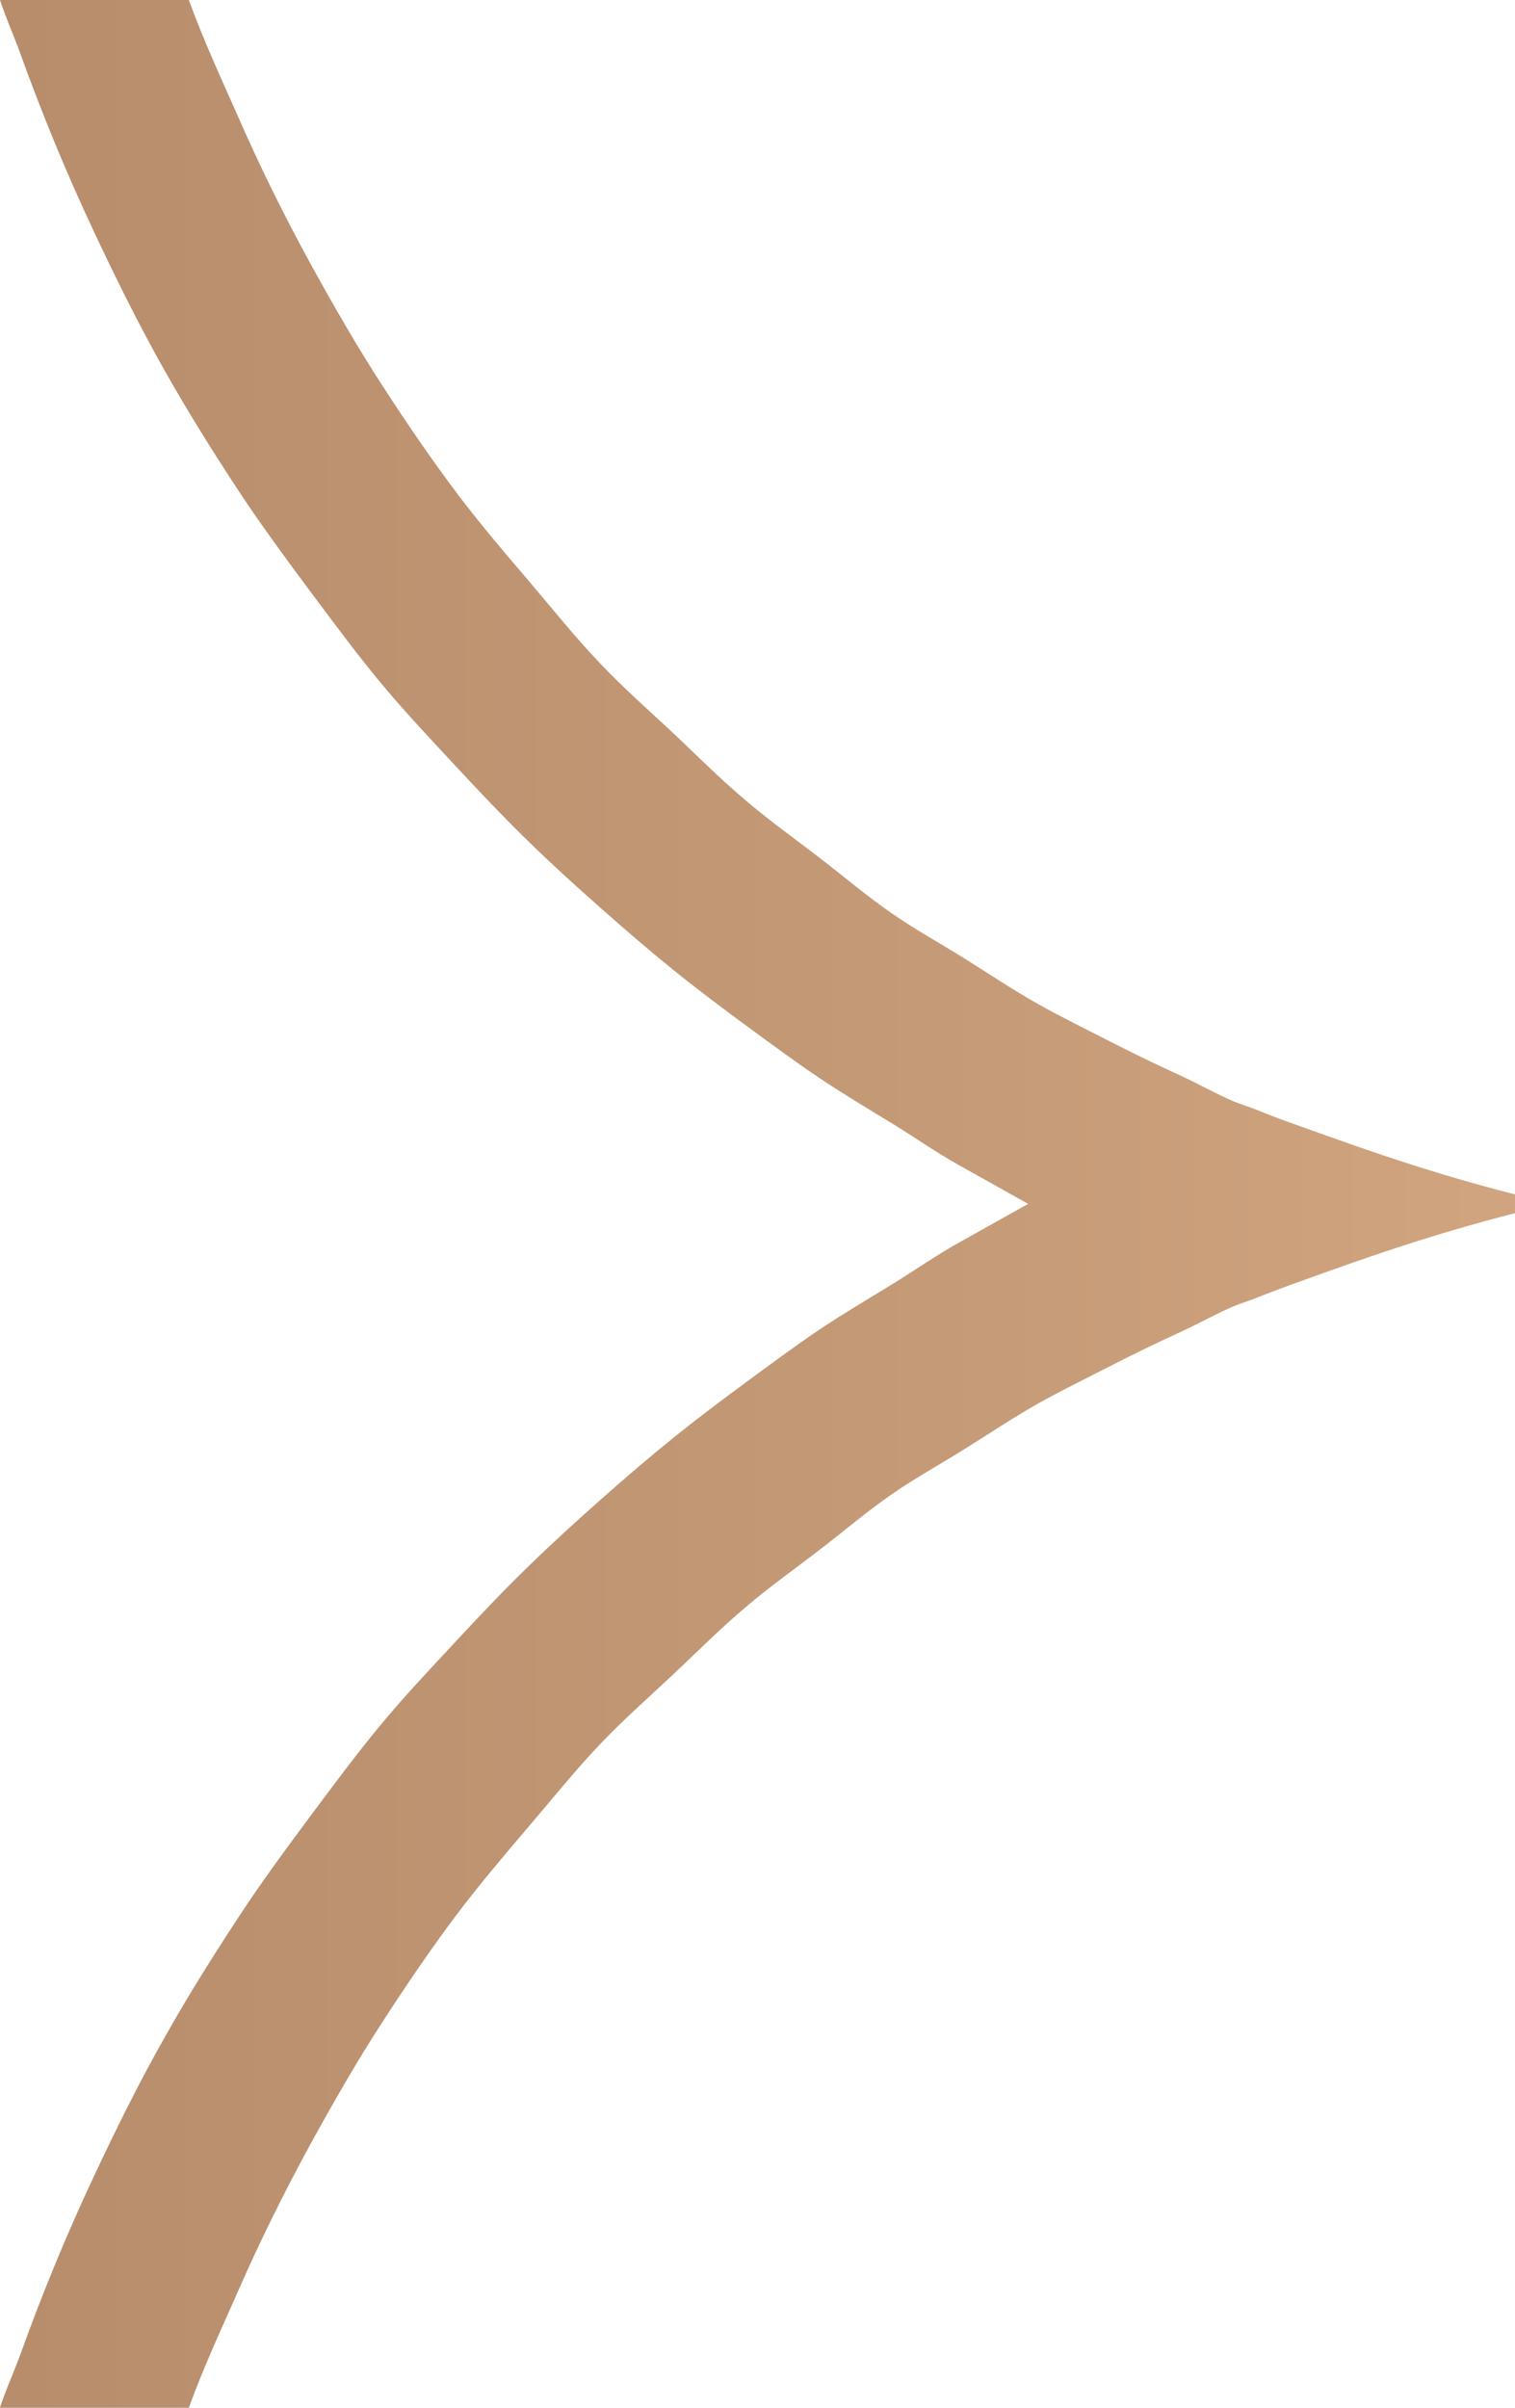 <?xml version="1.0" encoding="utf-8"?>
<!-- Generator: Adobe Illustrator 15.1.0, SVG Export Plug-In  -->
<!DOCTYPE svg PUBLIC "-//W3C//DTD SVG 1.1//EN" "http://www.w3.org/Graphics/SVG/1.1/DTD/svg11.dtd">
<svg version="1.1"
	 xmlns="http://www.w3.org/2000/svg" xmlns:xlink="http://www.w3.org/1999/xlink" xmlns:a="http://ns.adobe.com/AdobeSVGViewerExtensions/3.0/"
	 x="0px" y="0px" width="17px" height="27px" viewBox="0.001 0 17 27" enable-background="new 0.001 0 17 27" xml:space="preserve">
<defs>
</defs>
<g>
	<defs>
		<path id="SVGID_1_" d="M1.856,0H1.041H0.226H0.001c0.065,0.201,0.153,0.393,0.225,0.592c0.242,0.672,0.513,1.331,0.815,1.976
			c0.255,0.544,0.52,1.079,0.815,1.601c0.256,0.451,0.531,0.893,0.816,1.326C2.93,5.886,3.208,6.263,3.487,6.638
			c0.267,0.356,0.53,0.714,0.816,1.055c0.26,0.31,0.539,0.605,0.815,0.902c0.267,0.287,0.534,0.569,0.815,0.843
			c0.265,0.258,0.538,0.506,0.815,0.75c0.267,0.237,0.537,0.469,0.814,0.693c0.268,0.216,0.54,0.42,0.816,0.623
			c0.269,0.197,0.537,0.396,0.814,0.582c0.268,0.18,0.542,0.343,0.816,0.51c0.252,0.154,0.493,0.324,0.75,0.468l0.065,0.036
			l0.715,0.4l-0.715,0.4l-0.065,0.036c-0.257,0.144-0.498,0.313-0.75,0.468c-0.274,0.168-0.549,0.33-0.816,0.508
			c-0.277,0.188-0.546,0.387-0.814,0.584c-0.276,0.203-0.549,0.408-0.816,0.623c-0.277,0.224-0.548,0.455-0.814,0.692
			c-0.277,0.244-0.551,0.494-0.815,0.751c-0.281,0.273-0.549,0.555-0.815,0.842c-0.276,0.297-0.556,0.592-0.815,0.902
			c-0.286,0.341-0.55,0.699-0.816,1.055c-0.279,0.375-0.558,0.752-0.814,1.145c-0.285,0.433-0.561,0.873-0.816,1.326
			c-0.296,0.521-0.561,1.057-0.815,1.6c-0.303,0.645-0.573,1.305-0.815,1.977C0.154,26.606,0.066,26.8,0,27h0.226h0.815h0.815H2.12
			c0.162-0.447,0.361-0.875,0.553-1.309c0.247-0.564,0.52-1.113,0.814-1.652c0.259-0.469,0.524-0.934,0.816-1.381
			c0.26-0.401,0.529-0.797,0.815-1.178c0.259-0.344,0.536-0.669,0.815-0.997c0.27-0.315,0.528-0.639,0.815-0.938
			c0.259-0.271,0.542-0.52,0.814-0.775c0.271-0.255,0.532-0.518,0.816-0.756c0.262-0.223,0.542-0.421,0.814-0.63
			c0.273-0.209,0.533-0.433,0.816-0.628c0.262-0.182,0.544-0.336,0.815-0.506c0.271-0.168,0.535-0.346,0.814-0.504
			c0.268-0.15,0.543-0.285,0.816-0.424c0.269-0.138,0.541-0.269,0.815-0.395c0.195-0.09,0.379-0.195,0.577-0.279
			c0.078-0.033,0.159-0.056,0.238-0.087c0.27-0.11,0.543-0.204,0.815-0.302c0.838-0.301,1.684-0.568,2.548-0.76
			c-0.864-0.191-1.71-0.459-2.548-0.76c-0.272-0.098-0.546-0.19-0.815-0.301c-0.079-0.031-0.16-0.055-0.238-0.087
			c-0.198-0.084-0.382-0.19-0.577-0.28c-0.274-0.125-0.547-0.257-0.815-0.394c-0.273-0.14-0.549-0.274-0.816-0.425
			c-0.279-0.157-0.544-0.336-0.814-0.504c-0.271-0.17-0.554-0.324-0.815-0.506c-0.283-0.195-0.543-0.418-0.816-0.627
			C8.923,9.408,8.643,9.209,8.381,8.986c-0.284-0.238-0.546-0.5-0.816-0.756C7.292,7.974,7.009,7.727,6.75,7.455
			c-0.287-0.299-0.546-0.623-0.815-0.94C5.655,6.188,5.378,5.863,5.119,5.519C4.833,5.138,4.563,4.742,4.304,4.343
			C4.012,3.895,3.746,3.431,3.487,2.961C3.192,2.423,2.92,1.873,2.673,1.309C2.481,0.875,2.282,0.447,2.12,0H1.856z"/>
	</defs>
	<clipPath id="SVGID_2_">
		<use xlink:href="#SVGID_1_"  overflow="visible"/>
	</clipPath>
	
		<linearGradient id="SVGID_3_" gradientUnits="userSpaceOnUse" x1="-108.269" y1="102.855" x2="-107.269" y2="102.855" gradientTransform="matrix(17.452 0 0 -17.452 1889.482 1808.477)">
		<stop  offset="0" style="stop-color:#B78D6C"/>
		<stop  offset="0.686" style="stop-color:#C79C78"/>
		<stop  offset="1" style="stop-color:#D0A57F"/>
	</linearGradient>
	<rect clip-path="url(#SVGID_2_)" fill="url(#SVGID_3_)" width="17.452" height="27"/>
</g>
</svg>
